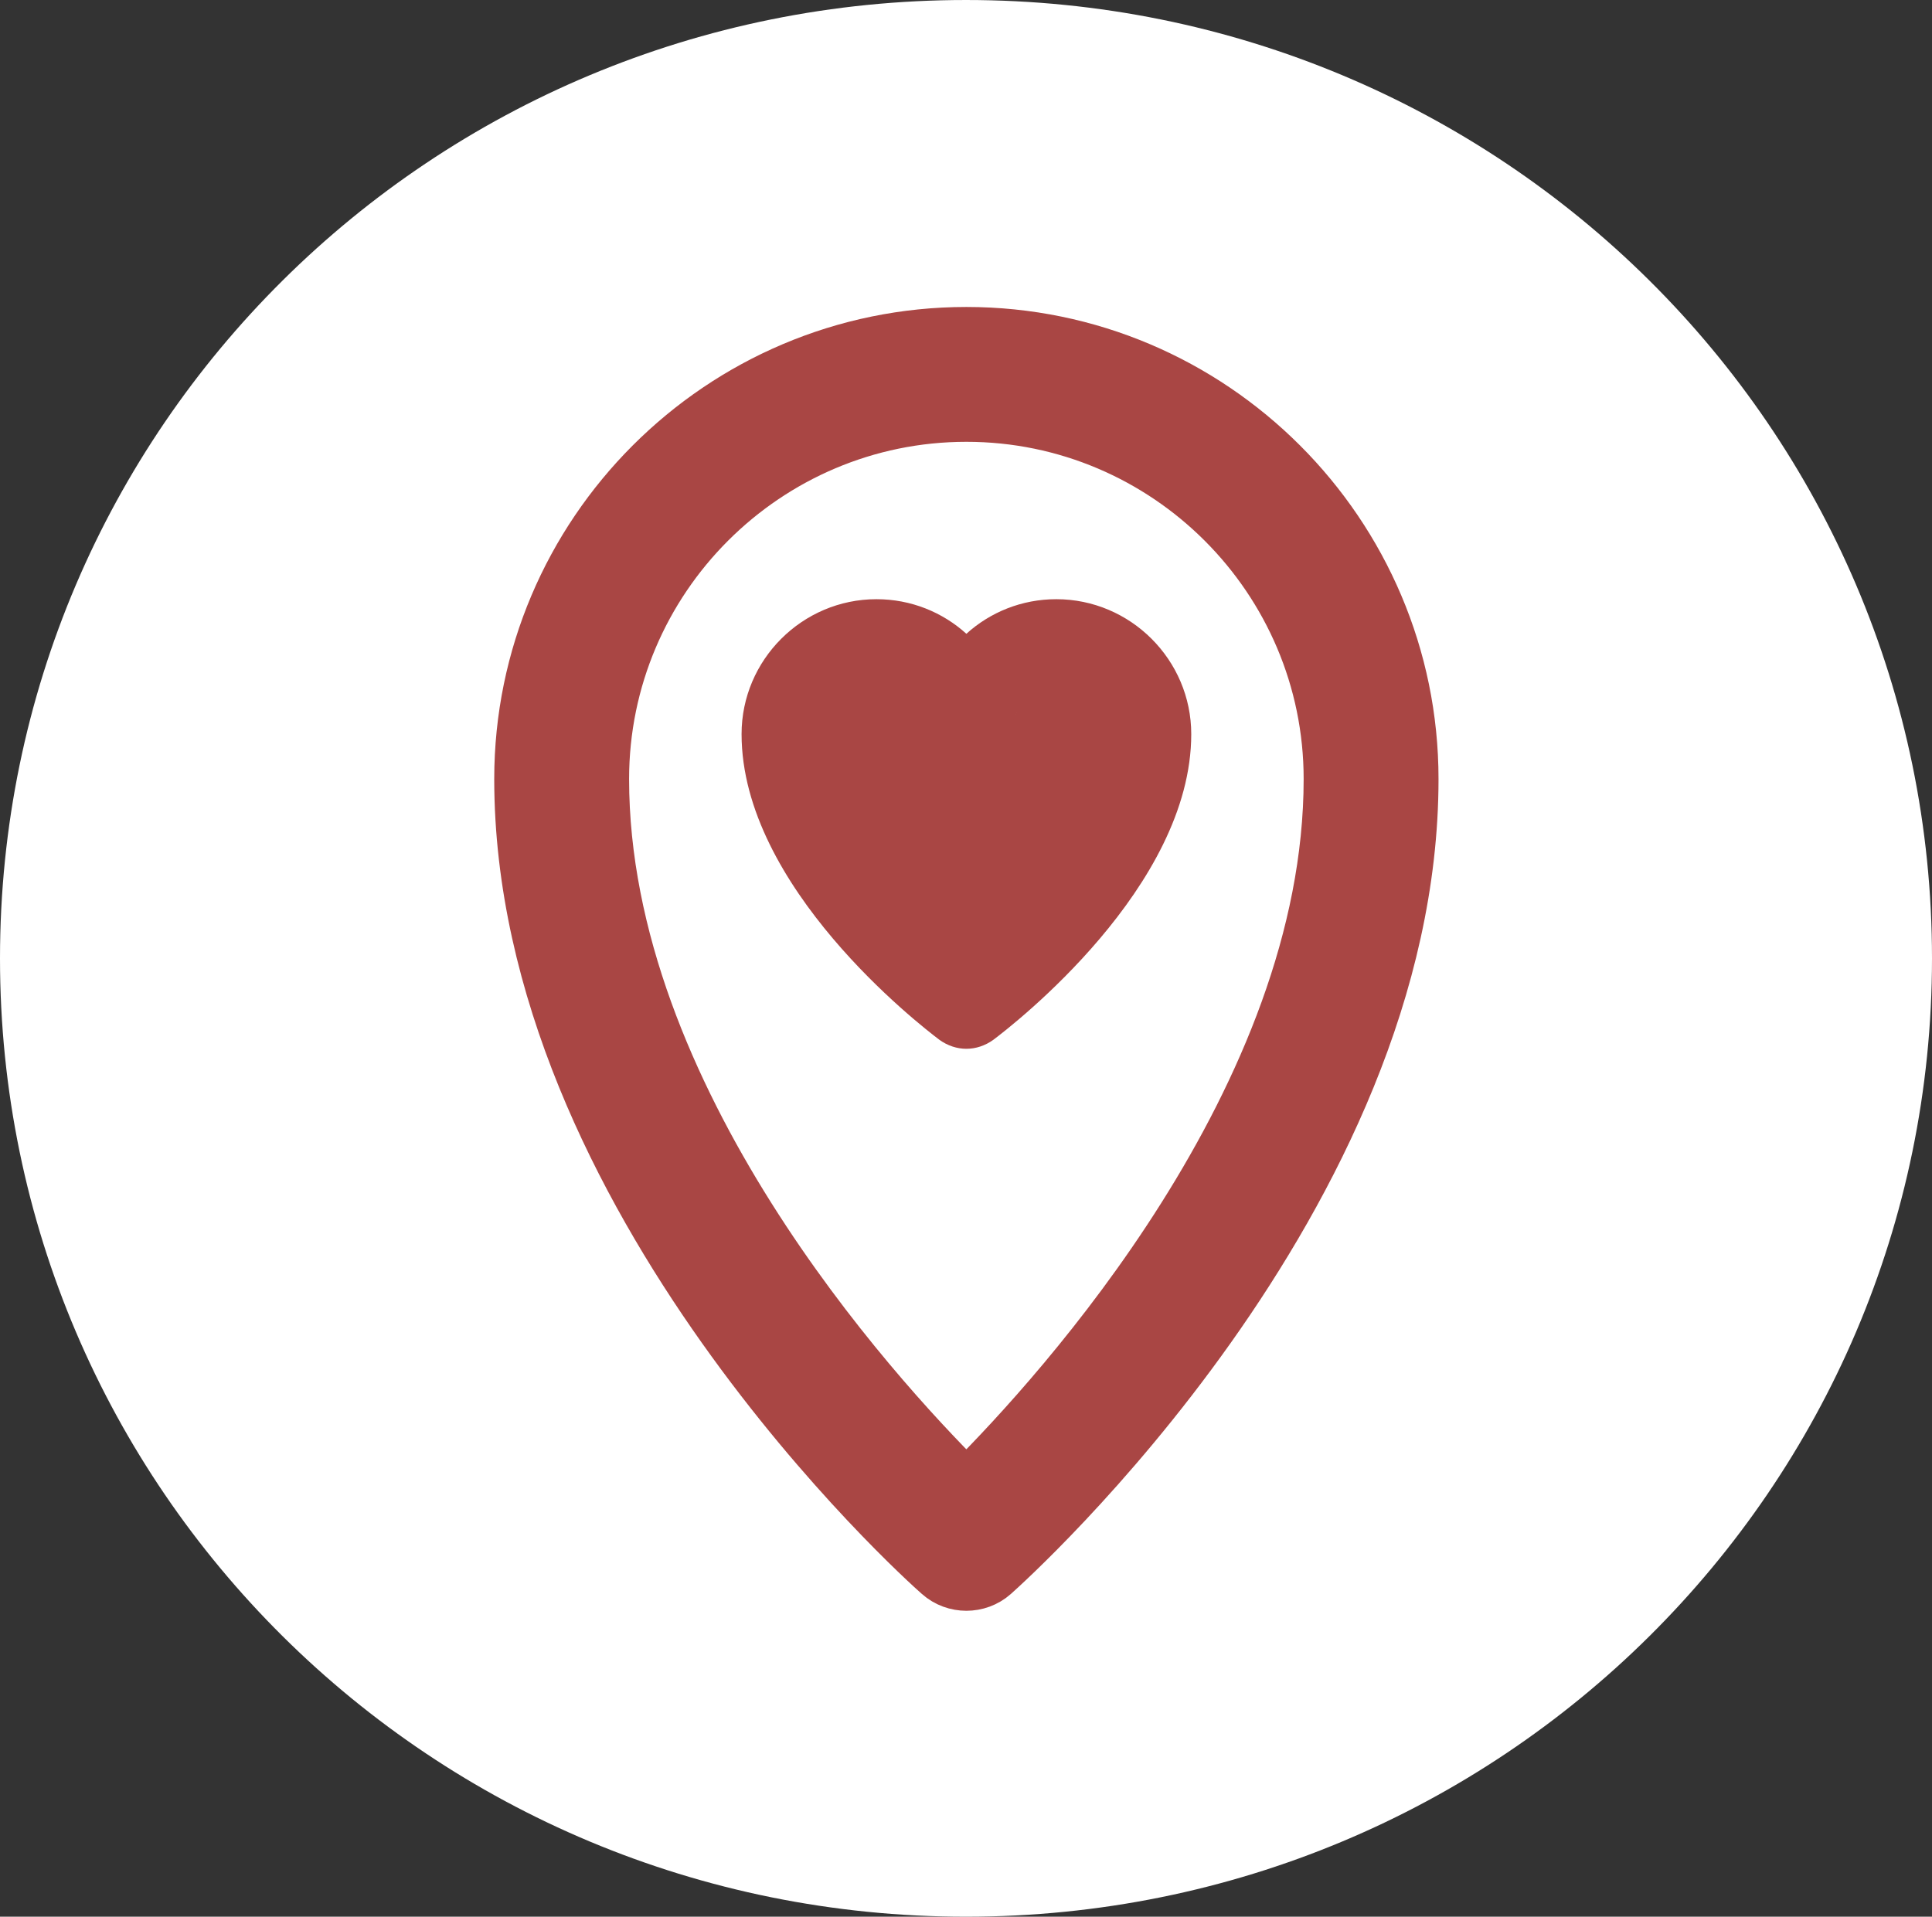 <svg height="256" width="258" viewBox="0 0 258 256" xmlns="http://www.w3.org/2000/svg" version="1.2">
	<rect x="0" y="0" width="258" height="256" fill="#333333" stroke="none"/>
	<title>Nouveau projet</title>
	<style>
		.s0 { fill: #ffffff } 
		.s1 { fill: #a94644 } 
		.s2 { fill: #a94644;stroke: #a94644;stroke-linejoin: round;stroke-width: 6 } 
	</style>
	<path d="m129 256c-71.34 0-129-57.22-129-128 0-70.78 57.66-128 129-128 71.34 0 129 57.22 129 128 0 70.78-57.66 128-129 128z" class="s0" fill-rule="evenodd" id="Forme 1"></path>
	<g>
		<path d="m143.68 84.84c-4.02 0-7.3 3.29-7.3 7.31 0 4.02-3.29 7.31-7.31 7.31-4.02 0-7.31-3.29-7.31-7.31 0-4.02-3.28-7.31-7.3-7.31-4.02 0-7.31 3.29-7.31 7.31 0 12.49 13.3 26.82 21.92 34.42 8.62-7.6 21.92-21.92 21.92-34.42 0-4.02-3.29-7.31-7.31-7.31z" class="s1"></path>
		<path d="m141.06 80.03c-4.62 0-8.83 1.74-12.01 4.62-3.18-2.88-7.39-4.62-12.01-4.62-9.91 0-18.01 8.11-18.01 18.02 0 20.41 23.72 38.79 26.42 40.83 1.08 0.78 2.34 1.2 3.6 1.2 1.26 0 2.52-0.42 3.6-1.2 2.71-2.04 26.43-20.42 26.43-40.83 0-9.91-8.11-18.02-18.02-18.02zm-12.01 46.3c-7.09-6.25-18.01-18.02-18.01-28.28 0-3.31 2.7-6.01 6-6.01 3.3 0 6.01 2.7 6.01 6.01 0 3.3 2.7 6 6 6 3.3 0 6.01-2.7 6.01-6 0-3.31 2.7-6.01 6-6.01 3.3 0 6.01 2.7 6.01 6.01 0 10.26-10.93 22.03-18.02 28.28z" class="s1"></path>
		<path d="m129.05 44c-33.09 0-60.05 26.96-60.05 60.05 0 56.09 53.75 104.55 56.09 106.59 1.14 1.02 2.58 1.5 3.96 1.5 1.38 0 2.82-0.48 3.96-1.5 2.29-2.04 56.09-50.5 56.09-106.59 0-33.09-26.96-60.05-60.05-60.05zm0 153.85c-12.19-12.13-48.04-51.52-48.04-93.8 0-26.48 21.56-48.04 48.04-48.04 26.48 0 48.04 21.56 48.04 48.04 0 42.28-35.85 81.61-48.04 93.8z" class="s2"></path>
	</g>
</svg>